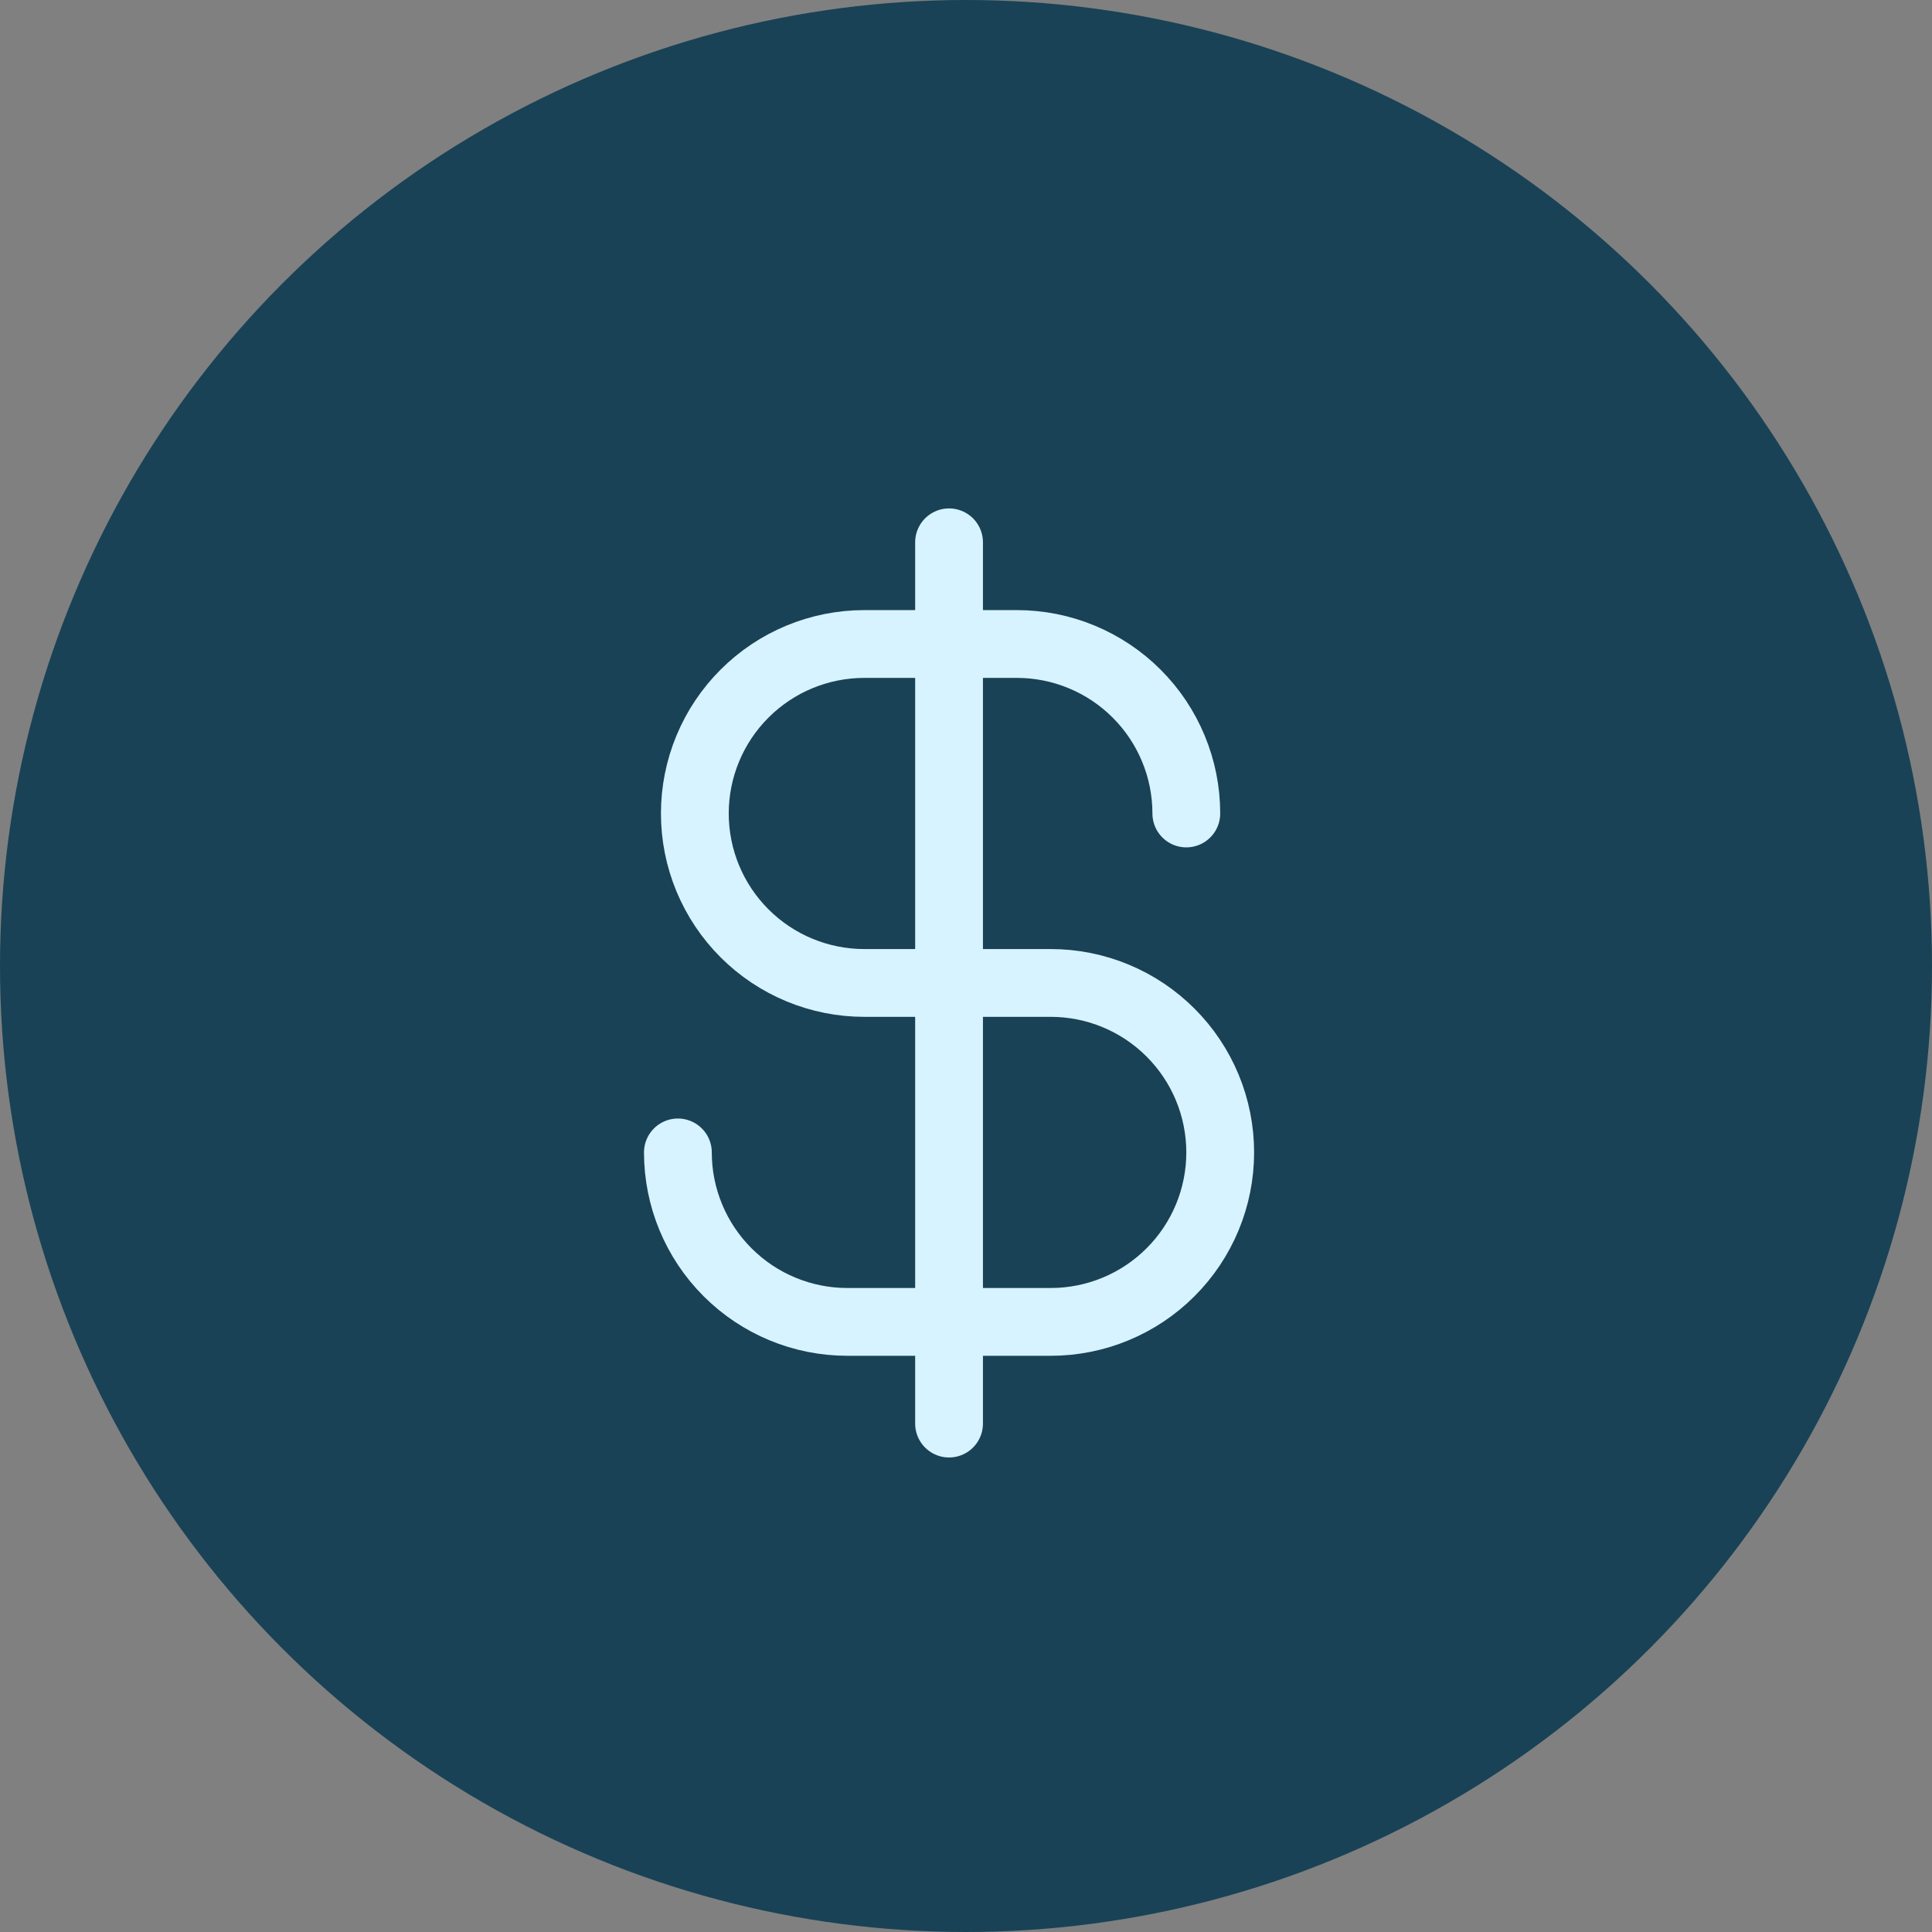 <?xml version="1.0" encoding="UTF-8"?> <svg xmlns="http://www.w3.org/2000/svg" width="57" height="57" viewBox="0 0 57 57" fill="none"><rect x="0" y="0" width="57" height="57" fill="#808080" stroke="none"/><g clip-path="url(#clip0_2462_19240)"><circle cx="28.5" cy="28.5" r="28.5" fill="#194256"></circle><path d="M28 16V42" stroke="#D7F3FF" stroke-width="2" stroke-linecap="round" stroke-linejoin="round"></path><path d="M35 24C35 23.343 34.871 22.693 34.619 22.087C34.368 21.48 34 20.929 33.535 20.465C33.071 20 32.52 19.632 31.913 19.381C31.307 19.129 30.657 19 30 19H25.5C24.174 19 22.902 19.527 21.965 20.465C21.027 21.402 20.5 22.674 20.5 24C20.5 25.326 21.027 26.598 21.965 27.535C22.902 28.473 24.174 29 25.5 29H31C32.326 29 33.598 29.527 34.535 30.465C35.473 31.402 36 32.674 36 34C36 35.326 35.473 36.598 34.535 37.535C33.598 38.473 32.326 39 31 39H25C23.674 39 22.402 38.473 21.465 37.535C20.527 36.598 20 35.326 20 34" stroke="#D7F3FF" stroke-width="2" stroke-linecap="round" stroke-linejoin="round"></path></g><defs><clipPath id="clip0_2462_19240"><rect width="57" height="57" fill="white"></rect></clipPath></defs></svg> 